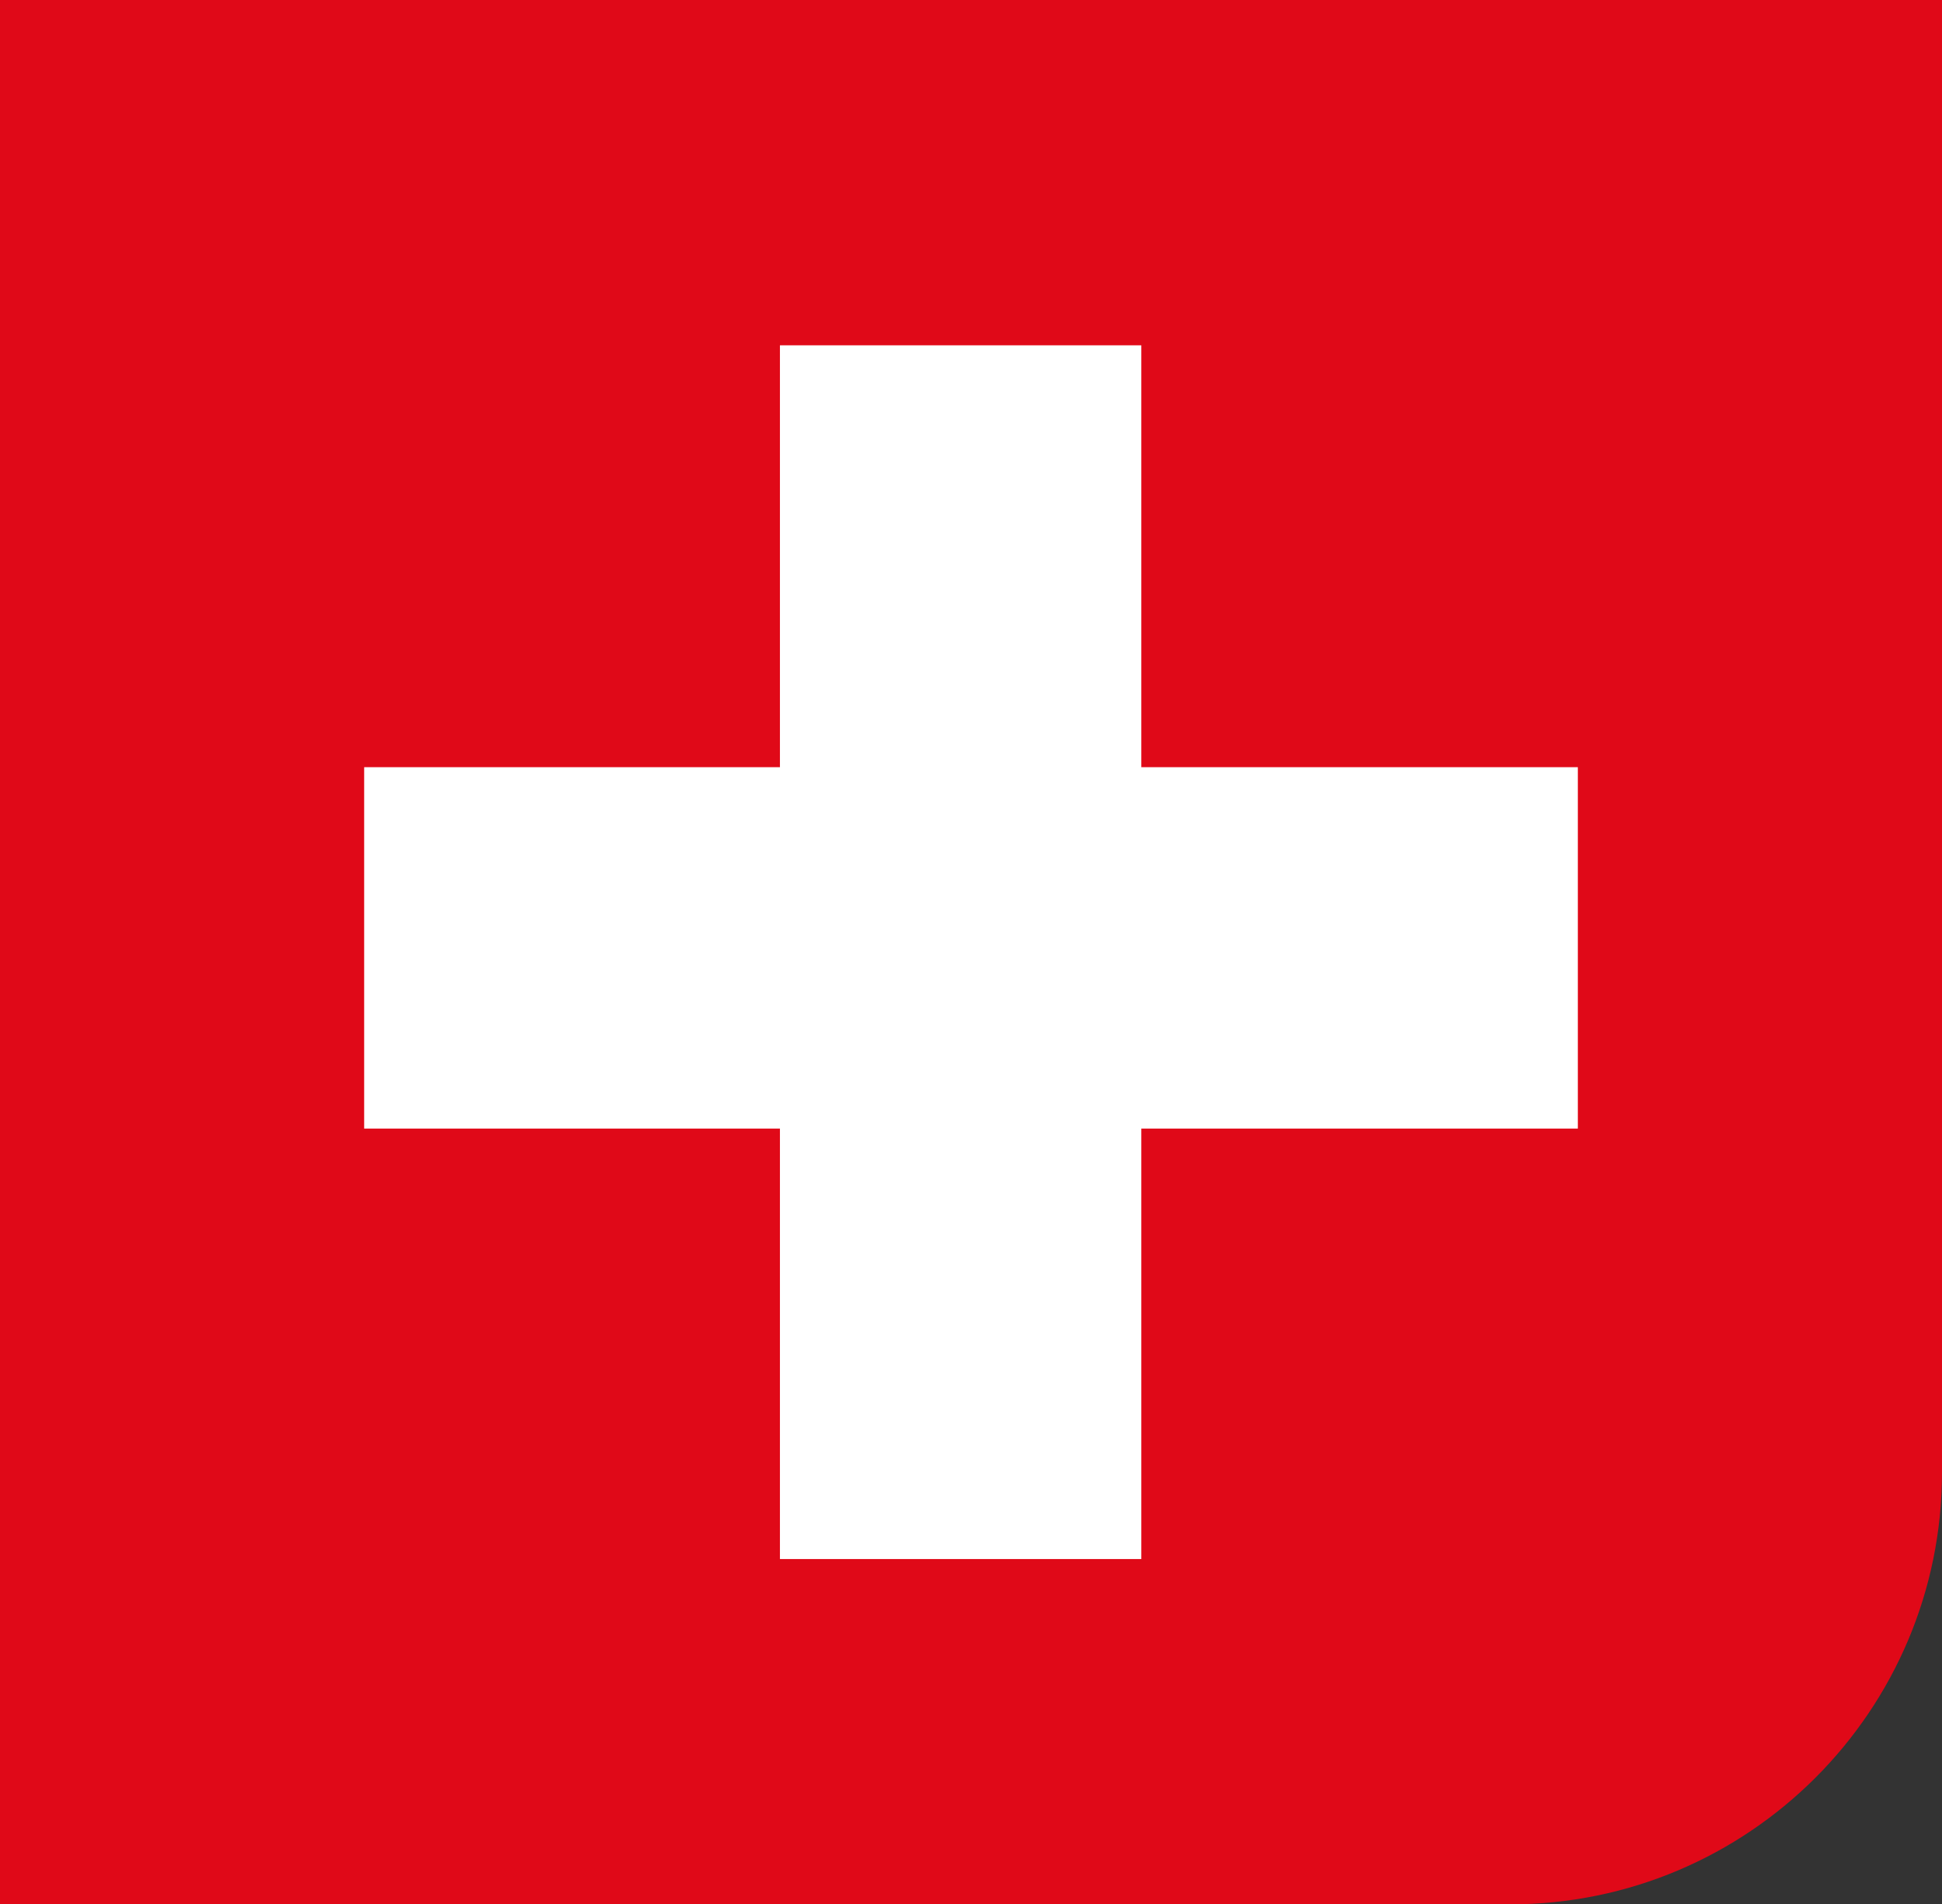 <?xml version="1.0" encoding="UTF-8"?> <svg xmlns="http://www.w3.org/2000/svg" id="Calque_2" viewBox="0 0 767.4 752.5"><rect x="0" y="0" width="767.4" height="752.5" fill="#333333" stroke="none"/><defs><style>.cls-1{fill:#fff;}.cls-2{fill:#e00918;}</style></defs><g id="Calque_2-2"><path class="cls-2" d="M0,0h767.4v581.8c0,94.2-76.5,170.7-170.7,170.7H0V0h0Z"></path><polygon class="cls-1" points="623.5 303.15 451 303.15 451 136.45 308.2 136.45 308.2 303.15 143.9 303.15 143.9 445.95 308.2 445.95 308.2 616.05 451 616.05 451 445.95 623.5 445.95 623.5 303.15"></polygon></g></svg> 